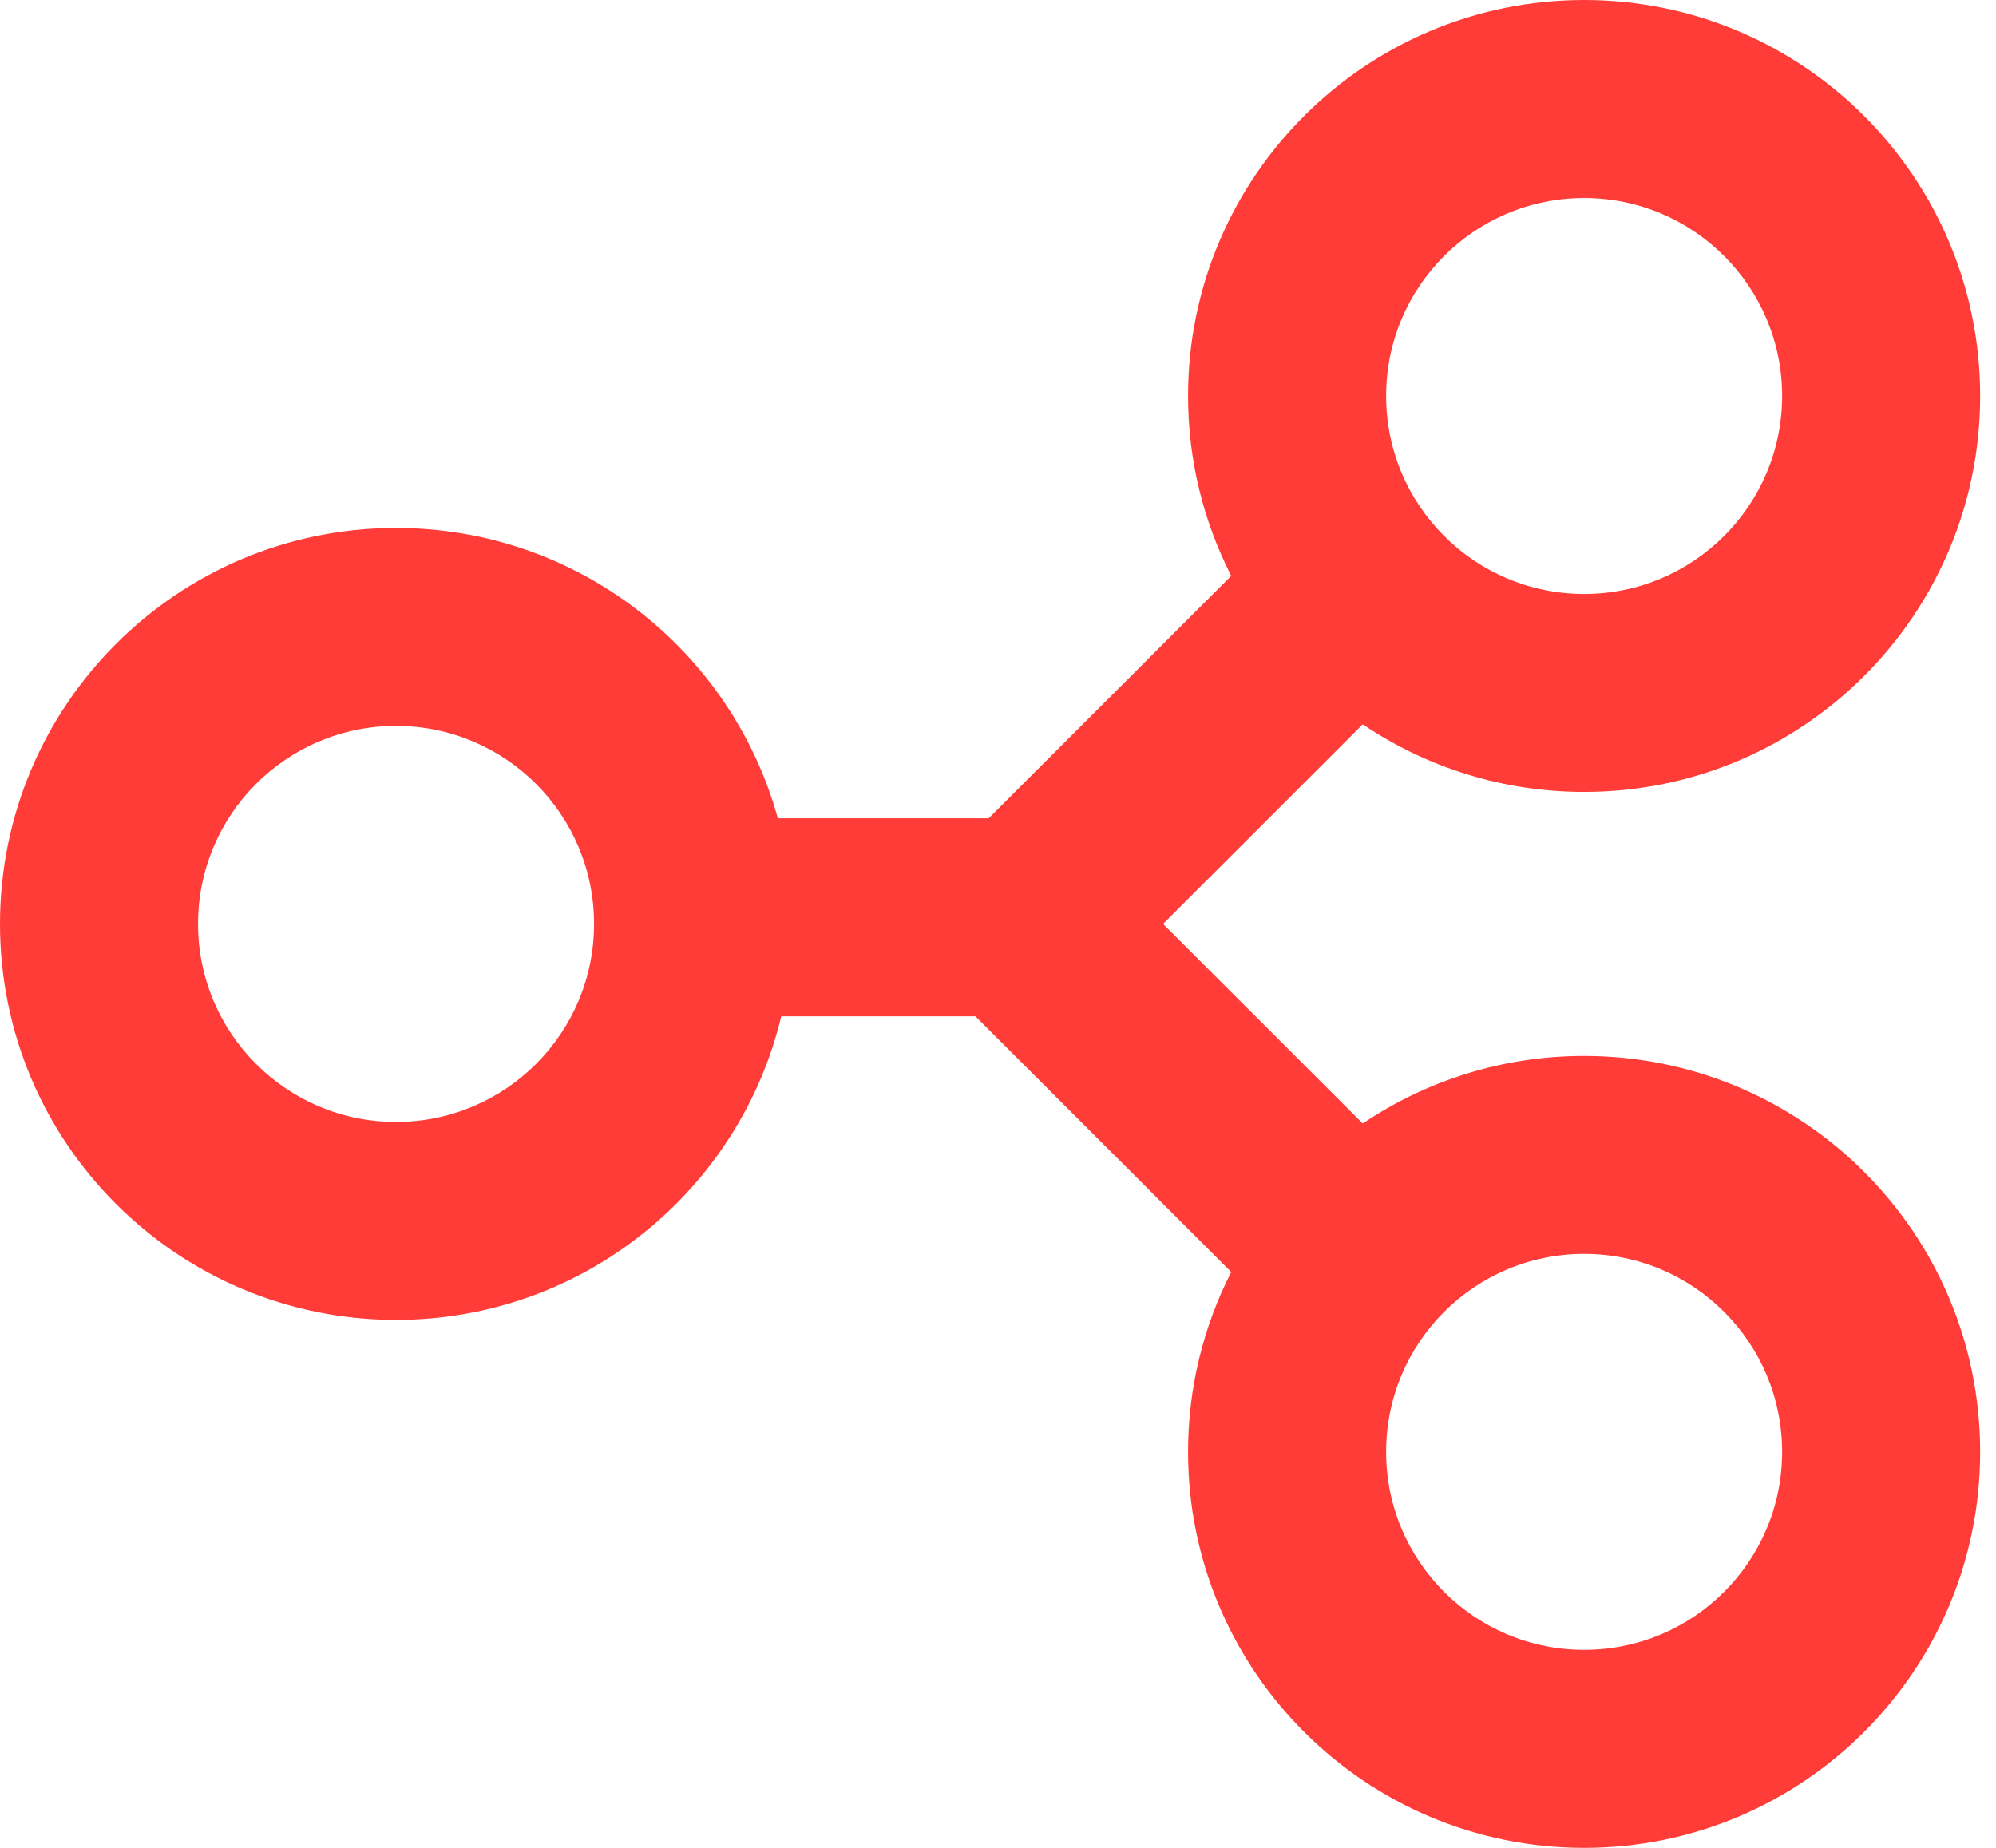 <svg width="27" height="25" viewBox="0 0 27 25" fill="none" xmlns="http://www.w3.org/2000/svg">
<path fill-rule="evenodd" clip-rule="evenodd" d="M26.786 5.357C26.786 2.398 24.387 0 21.429 0C18.47 0 16.071 2.398 16.071 5.357C16.071 6.233 16.282 7.06 16.655 7.791L13.374 11.071H10.522C9.897 8.806 7.821 7.143 5.357 7.143C2.398 7.143 0 9.541 0 12.5C0 15.459 2.398 17.857 5.357 17.857C7.885 17.857 10.005 16.106 10.568 13.75H13.195L16.655 17.209C16.282 17.94 16.071 18.767 16.071 19.643C16.071 22.602 18.47 25 21.429 25C24.387 25 26.786 22.602 26.786 19.643C26.786 16.684 24.387 14.286 21.429 14.286C20.319 14.286 19.289 14.623 18.434 15.2L15.733 12.5L18.434 9.8C19.289 10.377 20.319 10.714 21.429 10.714C24.387 10.714 26.786 8.316 26.786 5.357ZM18.75 5.357C18.75 3.878 19.949 2.679 21.429 2.679C22.908 2.679 24.107 3.878 24.107 5.357C24.107 6.836 22.908 8.036 21.429 8.036C19.949 8.036 18.75 6.836 18.75 5.357ZM5.357 9.821C3.878 9.821 2.679 11.021 2.679 12.5C2.679 13.979 3.878 15.179 5.357 15.179C6.836 15.179 8.036 13.979 8.036 12.5C8.036 11.021 6.836 9.821 5.357 9.821ZM21.429 16.964C19.949 16.964 18.75 18.163 18.75 19.643C18.75 21.122 19.949 22.321 21.429 22.321C22.908 22.321 24.107 21.122 24.107 19.643C24.107 18.163 22.908 16.964 21.429 16.964Z" fill="#FF3C38"/>
</svg>
